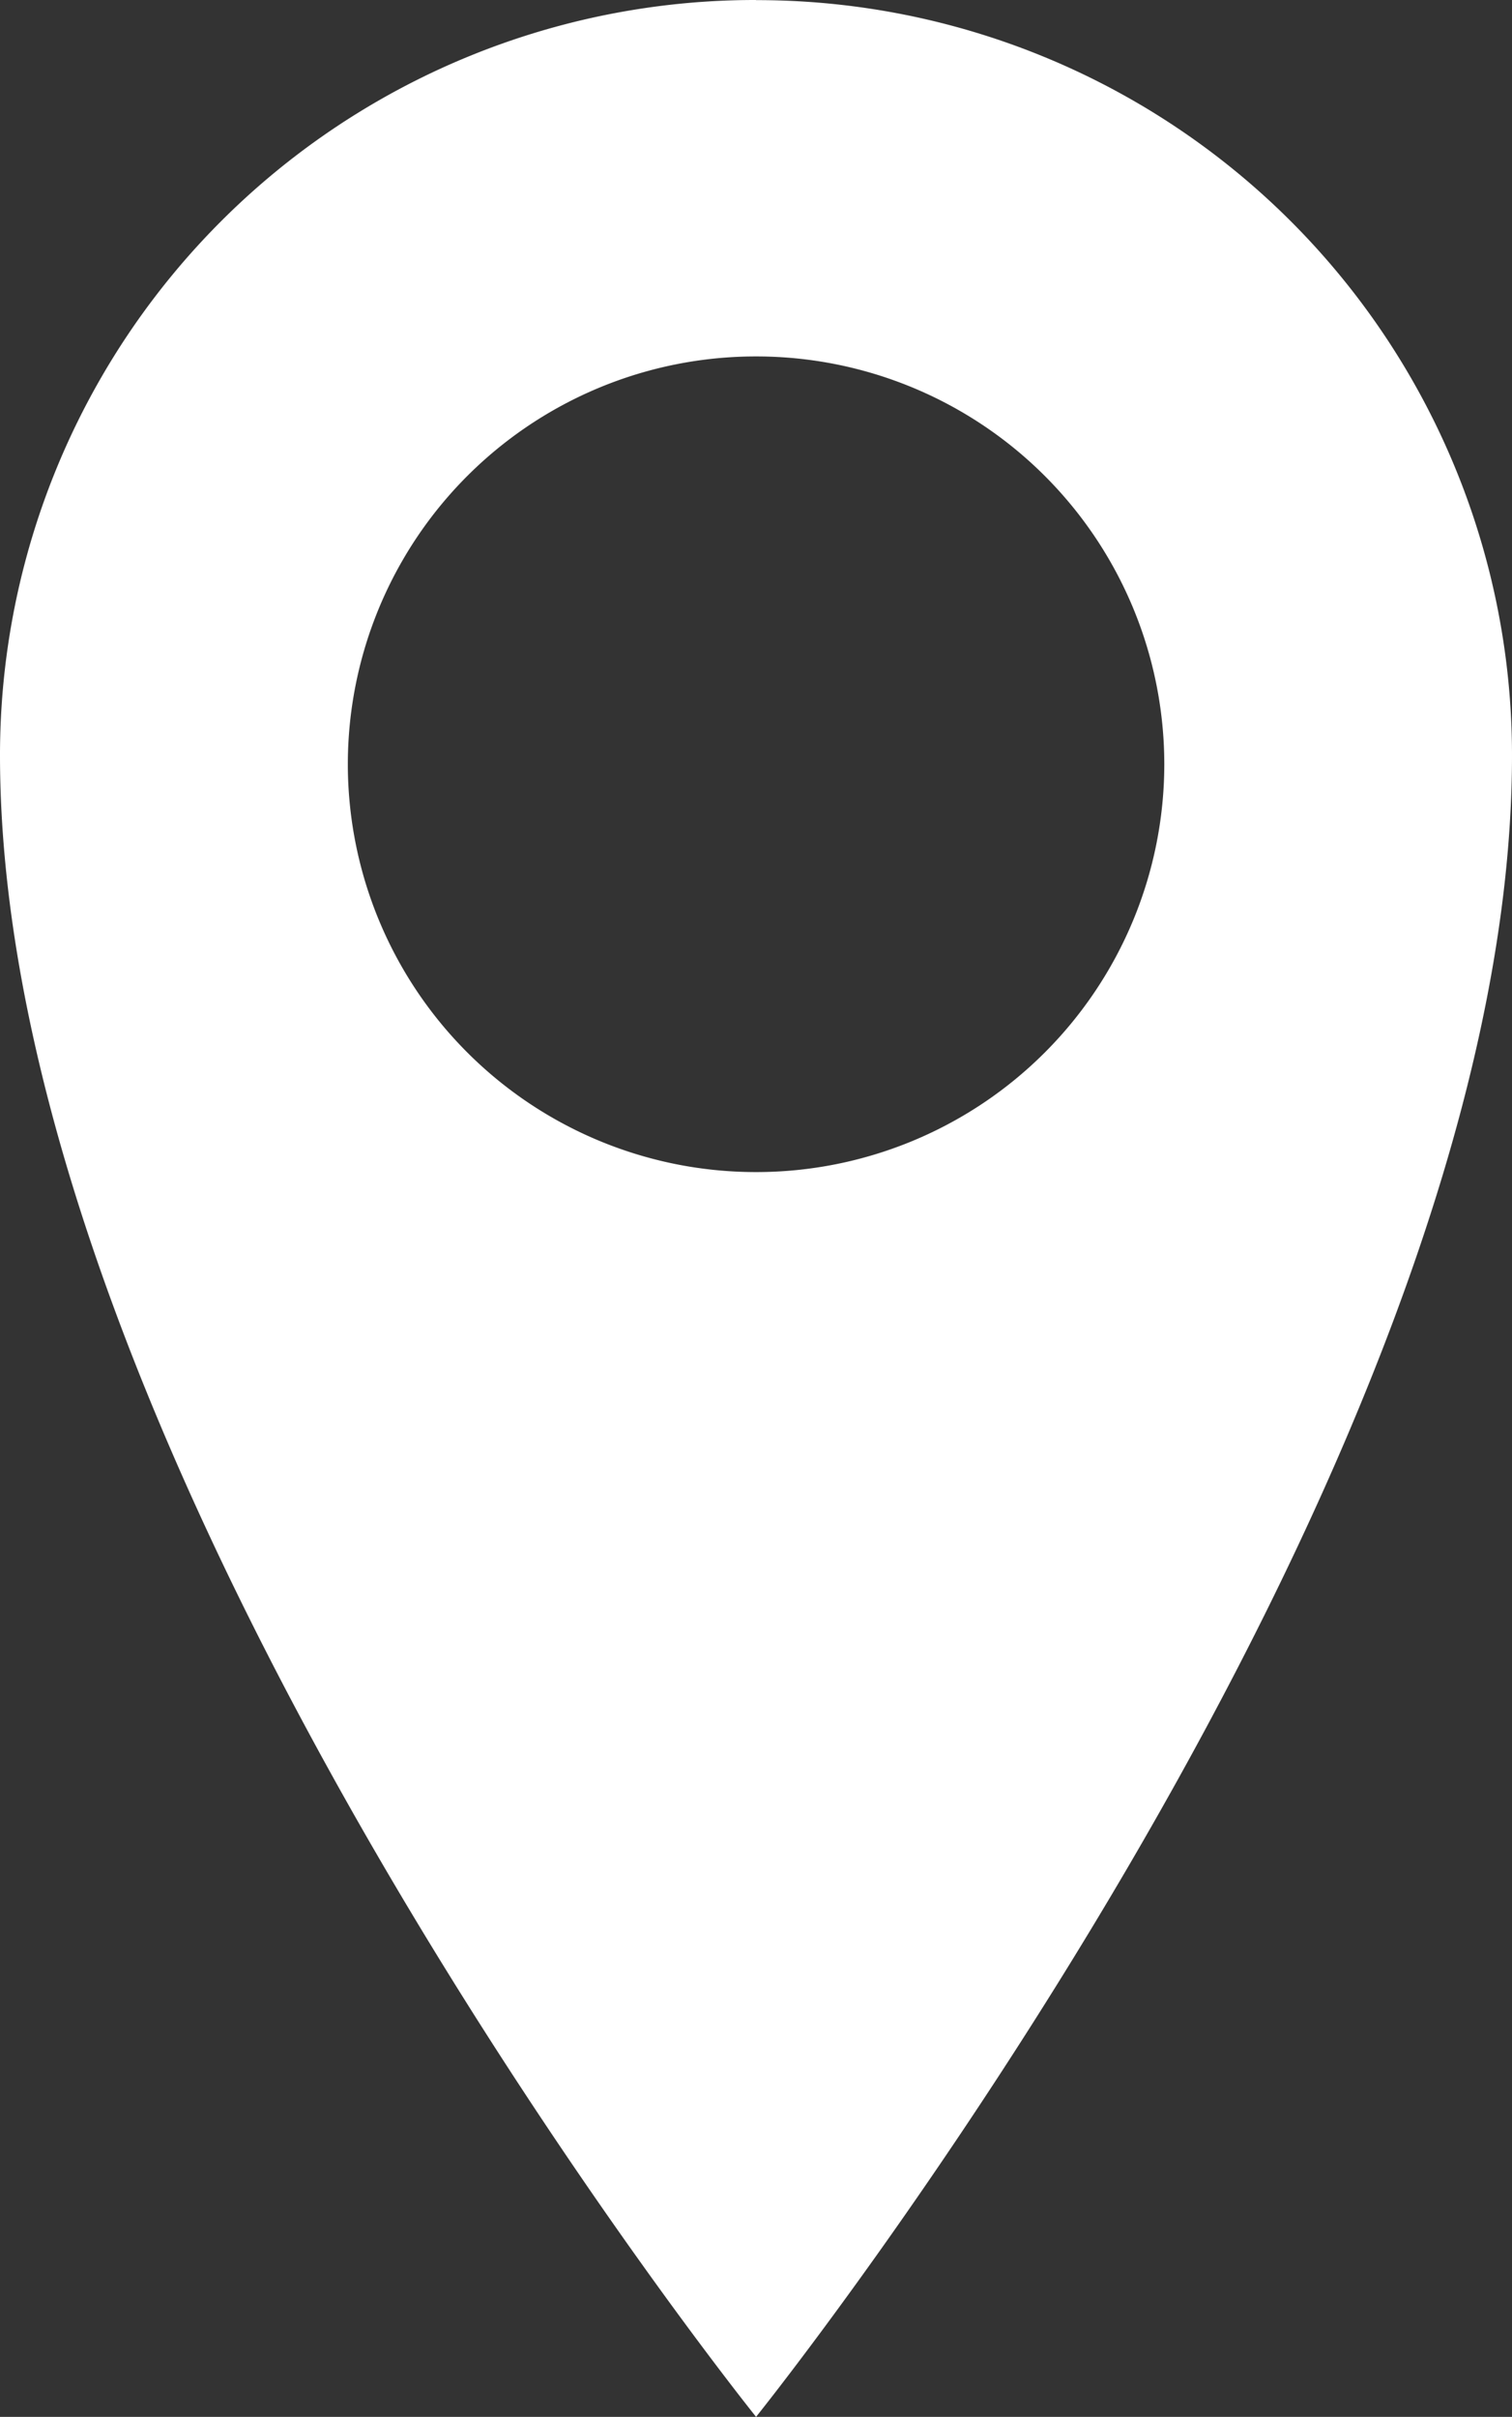 <svg id="Group_2895" data-name="Group 2895" xmlns="http://www.w3.org/2000/svg" xmlns:xlink="http://www.w3.org/1999/xlink" width="11.815" height="18.884" viewBox="0 0 11.815 18.884">
  <rect x="0" y="0" width="11.815" height="18.884" fill="#333333" stroke="none"/>
  <defs>
    <clipPath id="clip-path">
      <path id="Path_2803" data-name="Path 2803" d="M0-64H11.815v18.884H0Z" transform="translate(0 64)" fill="#fff"/>
    </clipPath>
  </defs>
  <g id="Group_2894" data-name="Group 2894" clip-path="url(#clip-path)">
    <g id="Group_2893" data-name="Group 2893" transform="translate(0 0)">
      <path id="Path_2802" data-name="Path 2802" d="M-14.092-21.881a3.189,3.189,0,0,1-3.19-3.187,3.188,3.188,0,0,1,3.19-3.186,3.188,3.188,0,0,1,3.19,3.186,3.189,3.189,0,0,1-3.19,3.187m0-9.158A5.9,5.9,0,0,0-20-25.138c0,5.635,5.908,12.983,5.908,12.983S-8.185-19.5-8.185-25.138a5.9,5.9,0,0,0-5.908-5.9" transform="translate(20 31.039)" fill="#fff"/>
    </g>
  </g>
</svg>
